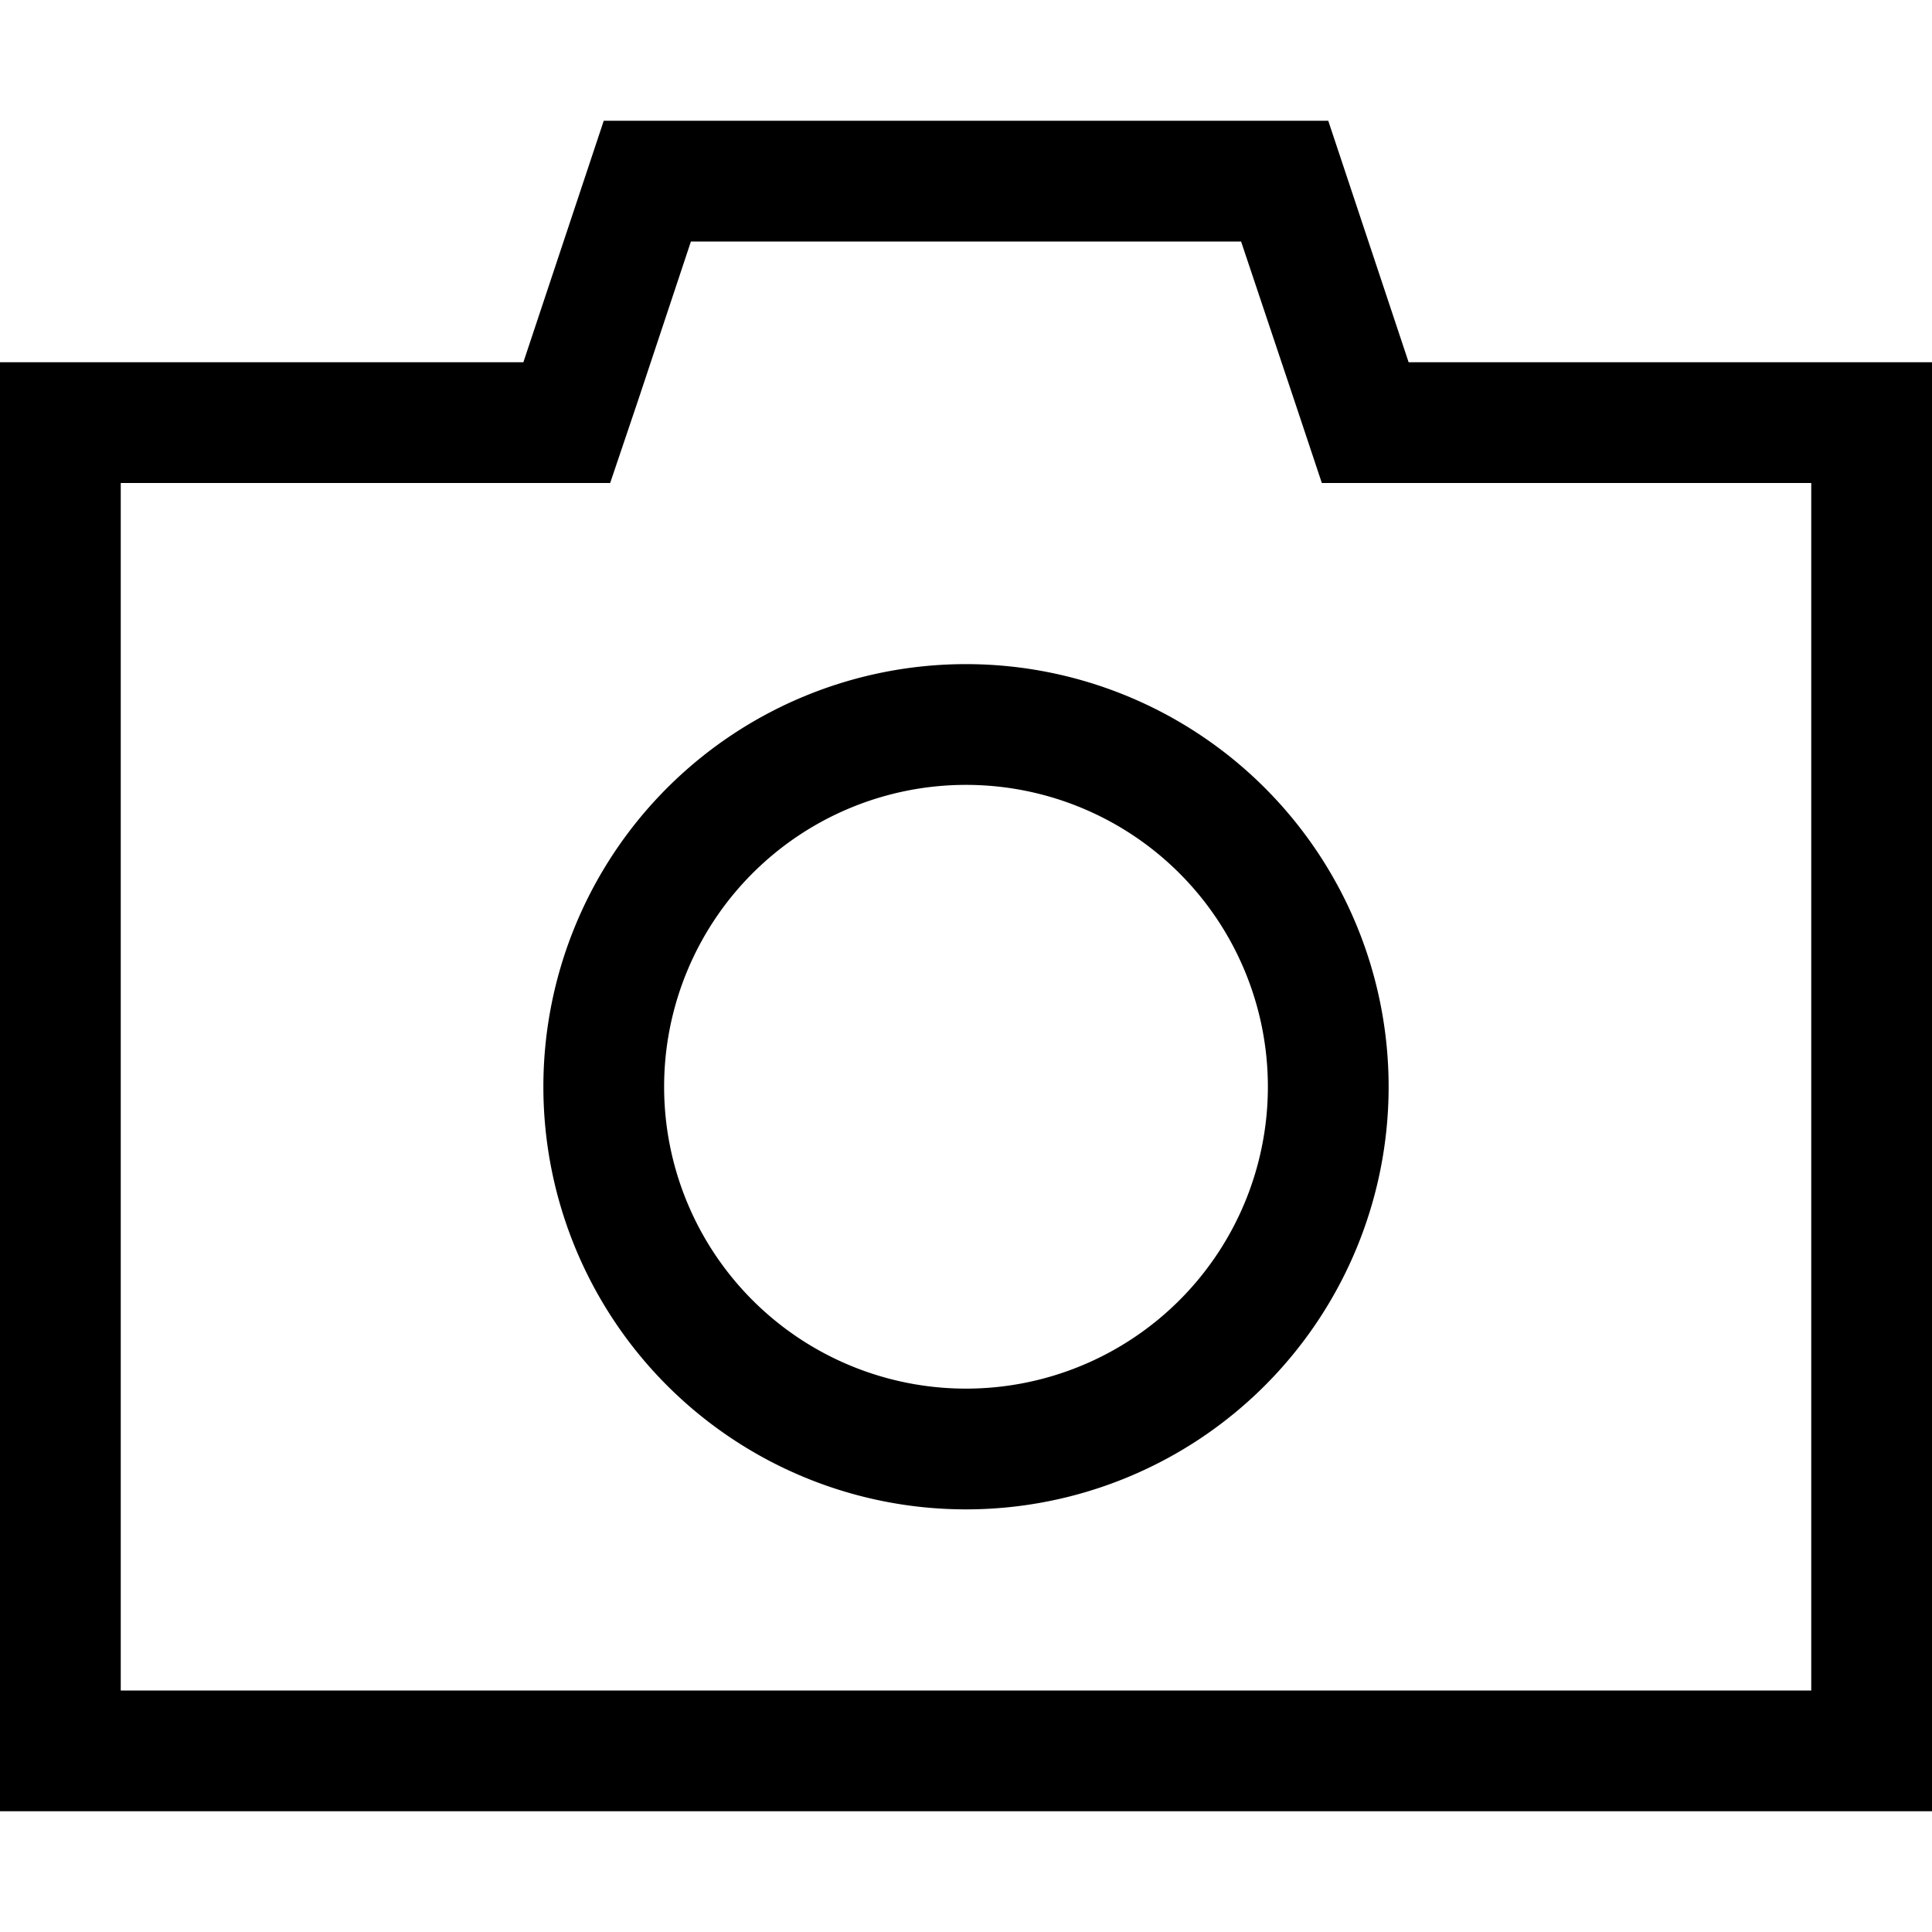 <svg xmlns="http://www.w3.org/2000/svg" viewBox="0 0 512 512"><!--! Font Awesome Pro 6.5.2 by @fontawesome - https://fontawesome.com License - https://fontawesome.com/license (Commercial License) Copyright 2024 Fonticons, Inc. --><path d="M160 32H352l21.3 64H480h32v32V448v32H480 32 0V448 128 96H32 138.7L160 32zm213.3 96H350.3L343 106.1 328.9 64H183.1l-14 42.1L161.7 128H138.7 32V448H480V128H373.3zM256 176a112 112 0 1 1 0 224 112 112 0 1 1 0-224zm80 112a80 80 0 1 0 -160 0 80 80 0 1 0 160 0z"/></svg>